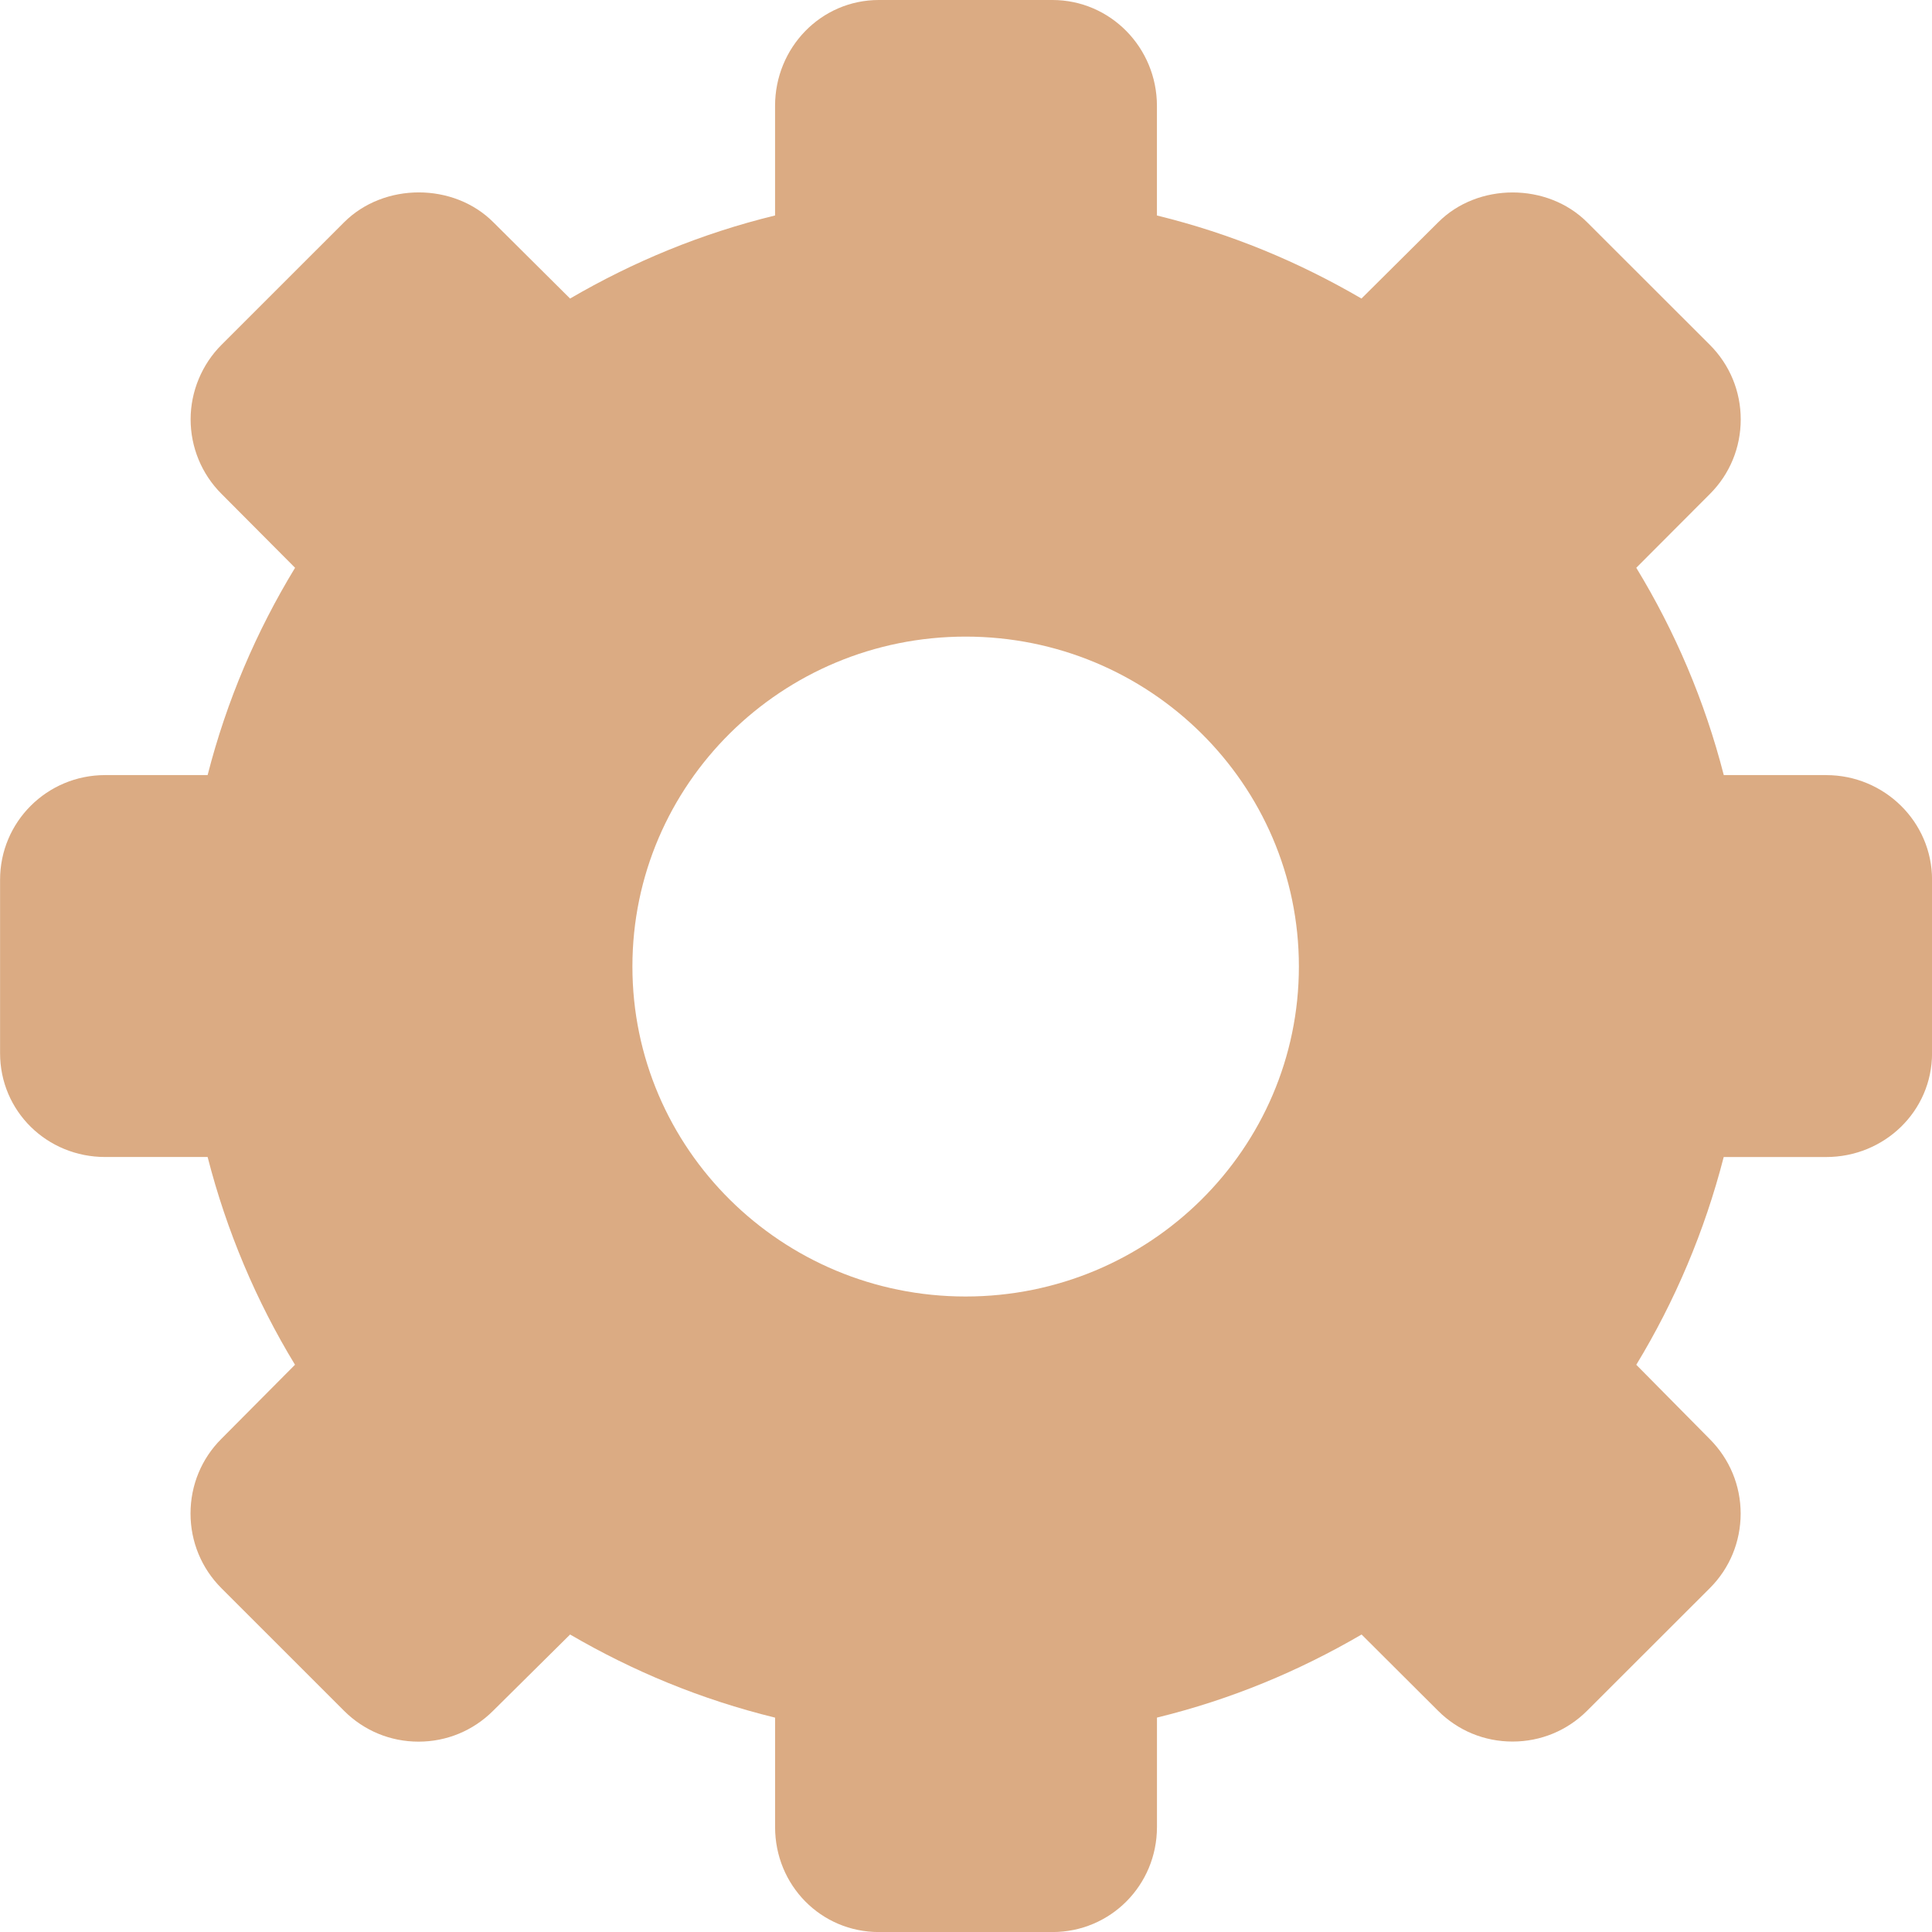 <svg xmlns="http://www.w3.org/2000/svg" version="1.1" xmlns:xlink="http://www.w3.org/1999/xlink" xmlns:svgjs="http://svgjs.dev/svgjs" width="799.98" height="799.98"><svg id="SvgjsSvg1005" xmlns="http://www.w3.org/2000/svg" viewBox="0 0 799.98 799.98"><defs><style>.cls-1{fill:#dbab83;}</style></defs><path class="cls-1" d="M756.17,320.94h-42.41c-7.88-30.73-20.19-59.51-36.23-85.84l30.49-30.56c8.23-8.23,12.76-19.21,12.76-30.87s-4.56-22.64-12.76-30.85l-50.81-50.76c-16.48-16.5-45.28-16.48-61.69-.02l-31.78,31.58c-26.03-15.17-53.94-26.87-84.69-34.39v-45.38c0-24.07-19.23-43.85-43.29-43.85h-71.83c-24.07,0-43,19.79-43,43.85v45.37c-30.73,7.5-58.82,19.21-84.88,34.4l-31.76-31.58c-16.46-16.5-45.28-16.48-61.79-.02l-50.78,50.76c-8.14,8.13-12.79,19.37-12.79,30.85s4.51,22.6,12.76,30.84l30.49,30.63c-16.03,26.33-28.35,55.11-36.21,85.84h-42.42c-24.08,0-43.52,19.35-43.52,43.36v71.78c0,24.08,19.44,43,43.52,43h42.42c7.87,30.73,20.17,59.69,36.18,86.02l-30.49,30.68c-8.25,8.23-12.77,19.25-12.77,30.91s4.54,22.67,12.77,30.91l50.81,50.8c8.25,8.23,19.19,12.76,30.84,12.76s22.6-4.54,30.85-12.76l31.9-31.6c26.07,15.19,54.15,26.89,84.88,34.42v45.31c0,24.07,18.93,43.47,43,43.47h71.83c24.07,0,43.29-19.4,43.29-43.47v-45.33c30.75-7.52,58.66-19.21,84.73-34.4l31.62,31.53c8.25,8.27,19.21,12.79,30.89,12.79s22.64-4.54,30.87-12.76l50.81-50.76c8.23-8.21,12.74-19.19,12.77-30.84,0-11.66-4.56-22.6-12.77-30.85l-30.45-30.8c16.01-26.35,28.31-55.32,36.2-86.02h42.42c24.07,0,43.85-18.92,43.85-43v-71.78c.02-24.01-19.75-43.36-43.82-43.36ZM399.82,536.84c-76.18,0-137.96-61.2-137.96-136.64s61.78-136.6,137.96-136.6,138.01,61.11,138.01,136.6c-.02,75.45-61.81,136.64-138.01,136.64Z"></path></svg><style>@media (prefers-color-scheme: light) { :root { filter: none; } }
@media (prefers-color-scheme: dark) { :root { filter: none; } }
</style></svg>